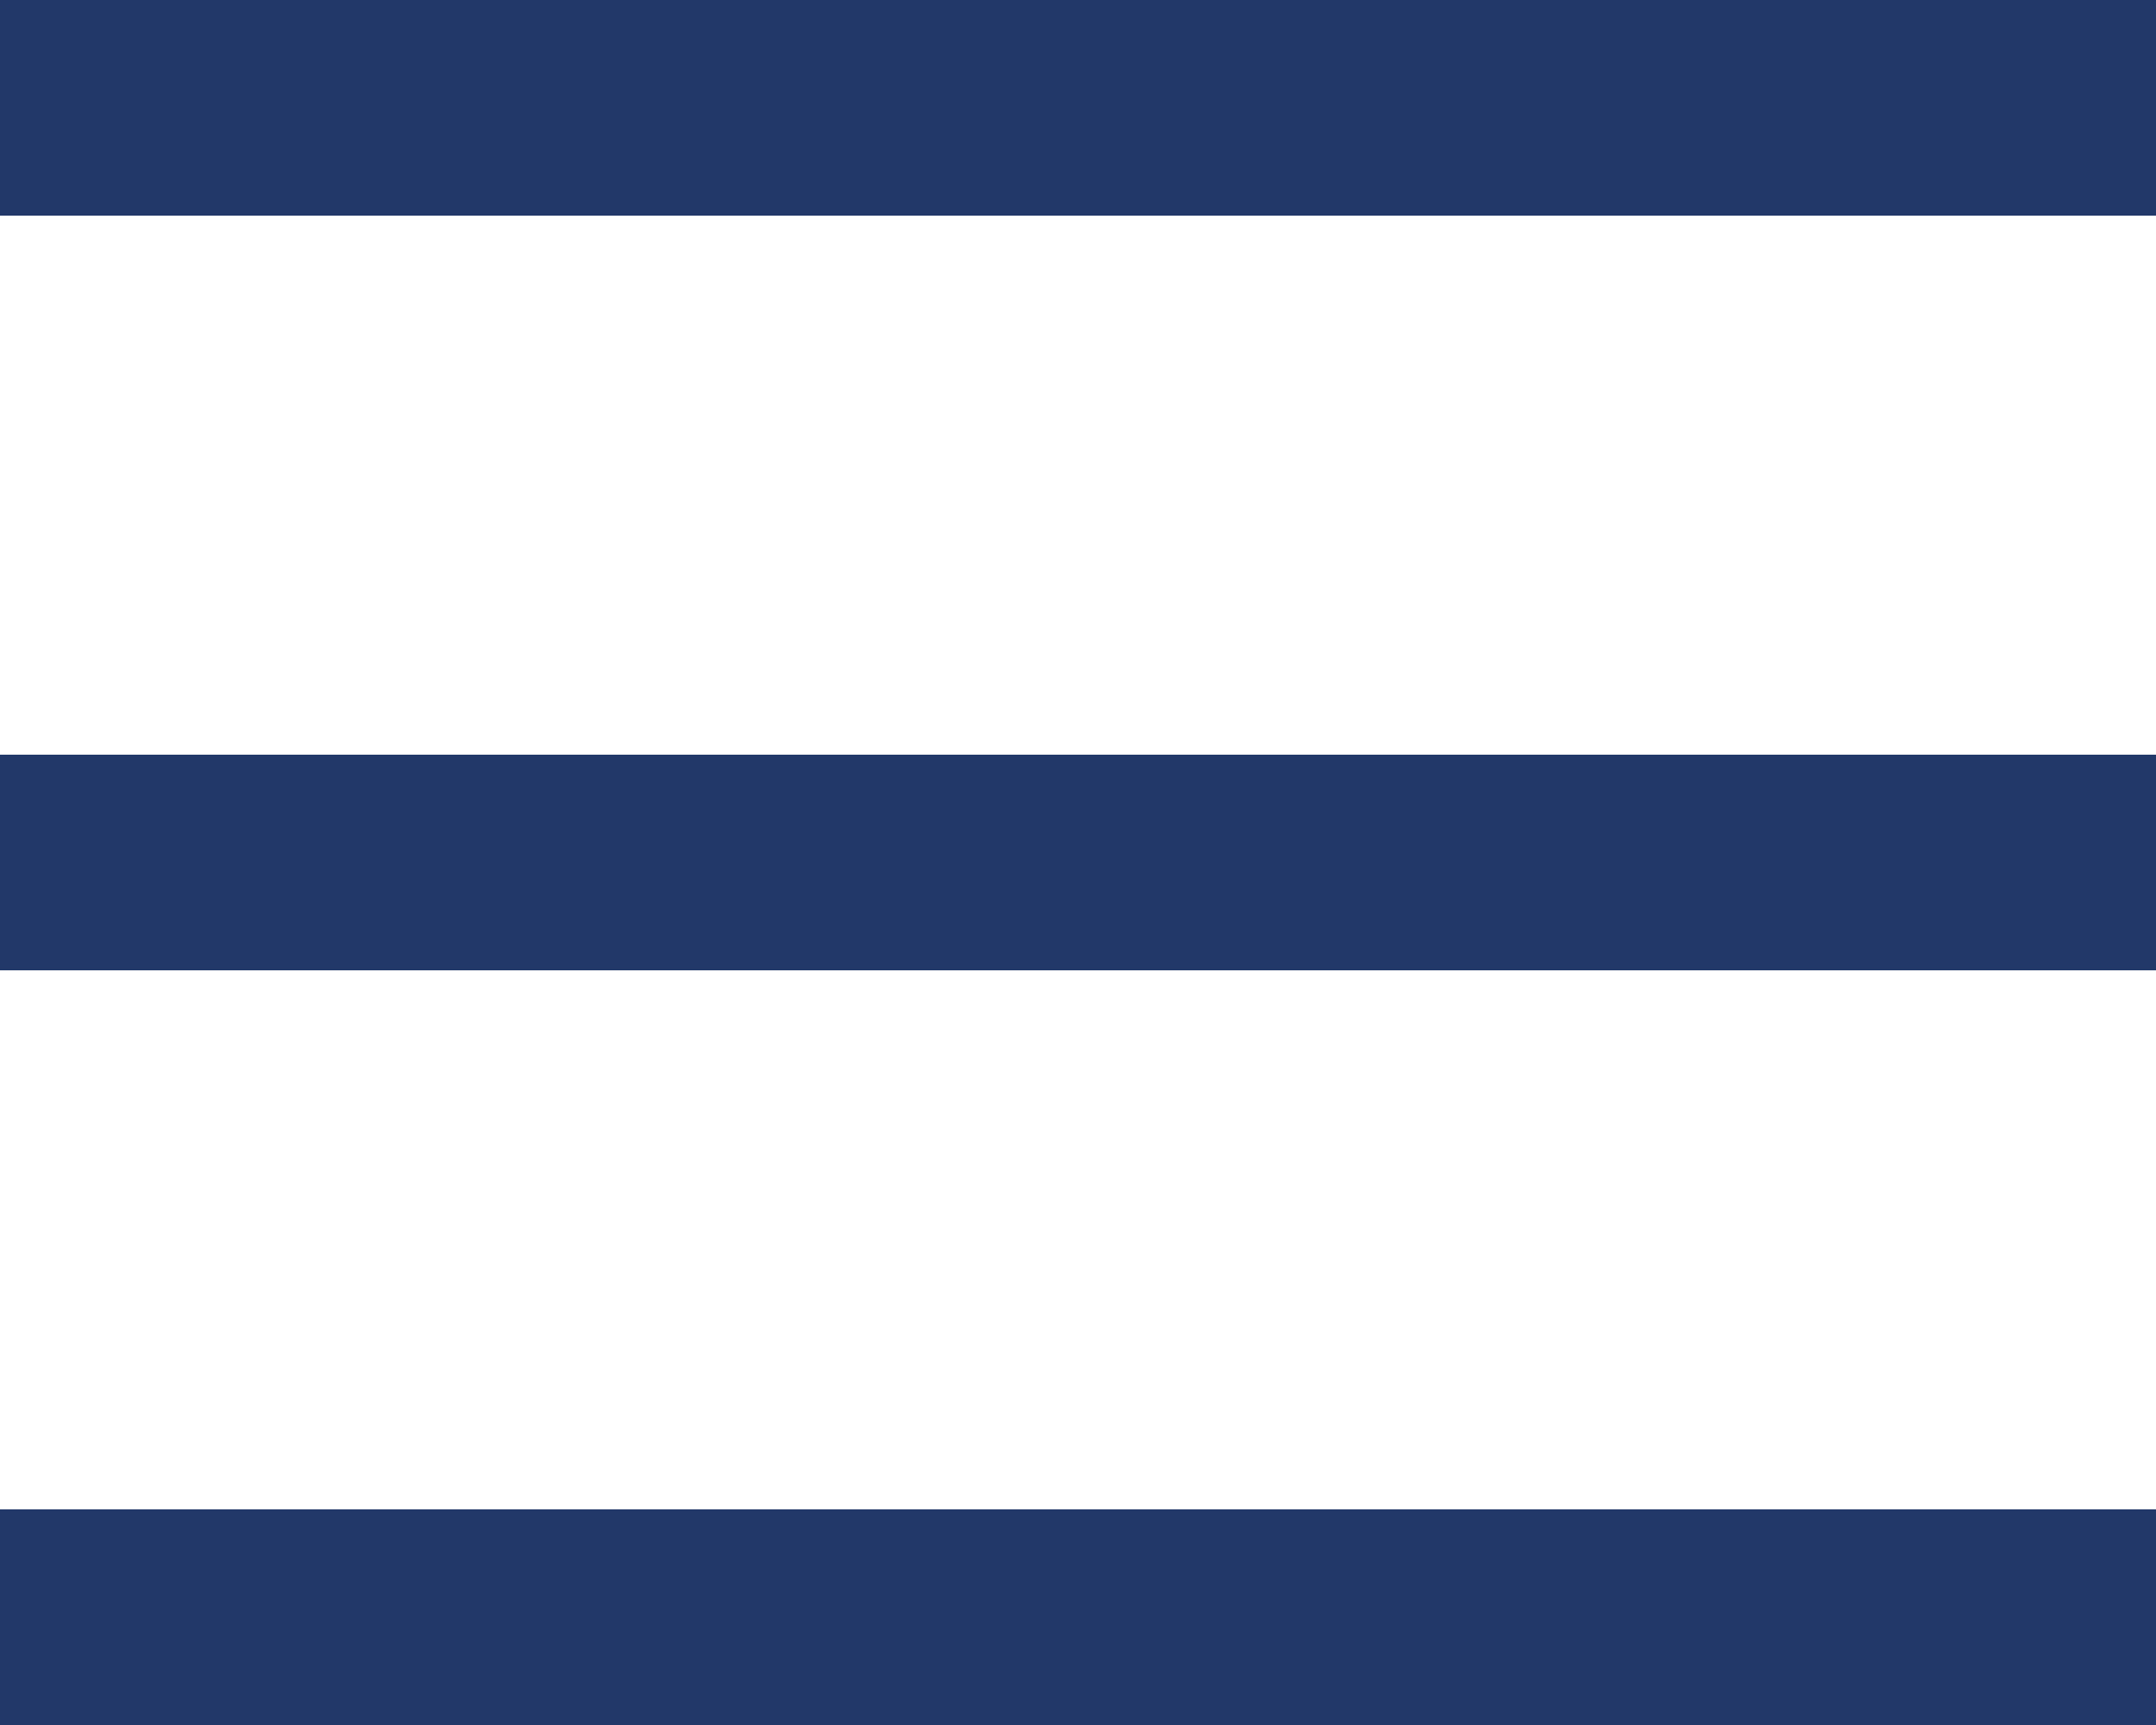 <?xml version="1.0" encoding="UTF-8" standalone="no"?>
<svg
   xmlns:dc="http://purl.org/dc/elements/1.1/"
   xmlns:cc="http://creativecommons.org/ns#"
   xmlns:rdf="http://www.w3.org/1999/02/22-rdf-syntax-ns#"
   xmlns:svg="http://www.w3.org/2000/svg"
   xmlns="http://www.w3.org/2000/svg"
   version="1.1"
   id="svg2"
   viewBox="0 0 20 16"
   height="16"
   width="20">
  <defs
     id="defs4" />
  <g
     transform="translate(-238.649,-271.677)"
     id="layer1">
    <rect
       y="271.677"
       x="238.649"
       height="2"
       width="20"
       id="rect3338"
       style="fill:#223869;fill-opacity:1" />
    <rect
       style="fill:#223869;fill-opacity:1"
       id="rect3391"
       width="20"
       height="2"
       x="238.649"
       y="278.677" />
    <rect
       y="285.677"
       x="238.649"
       height="2"
       width="20"
       id="rect3393"
       style="fill:#223869;fill-opacity:1" />
  </g>
</svg>
